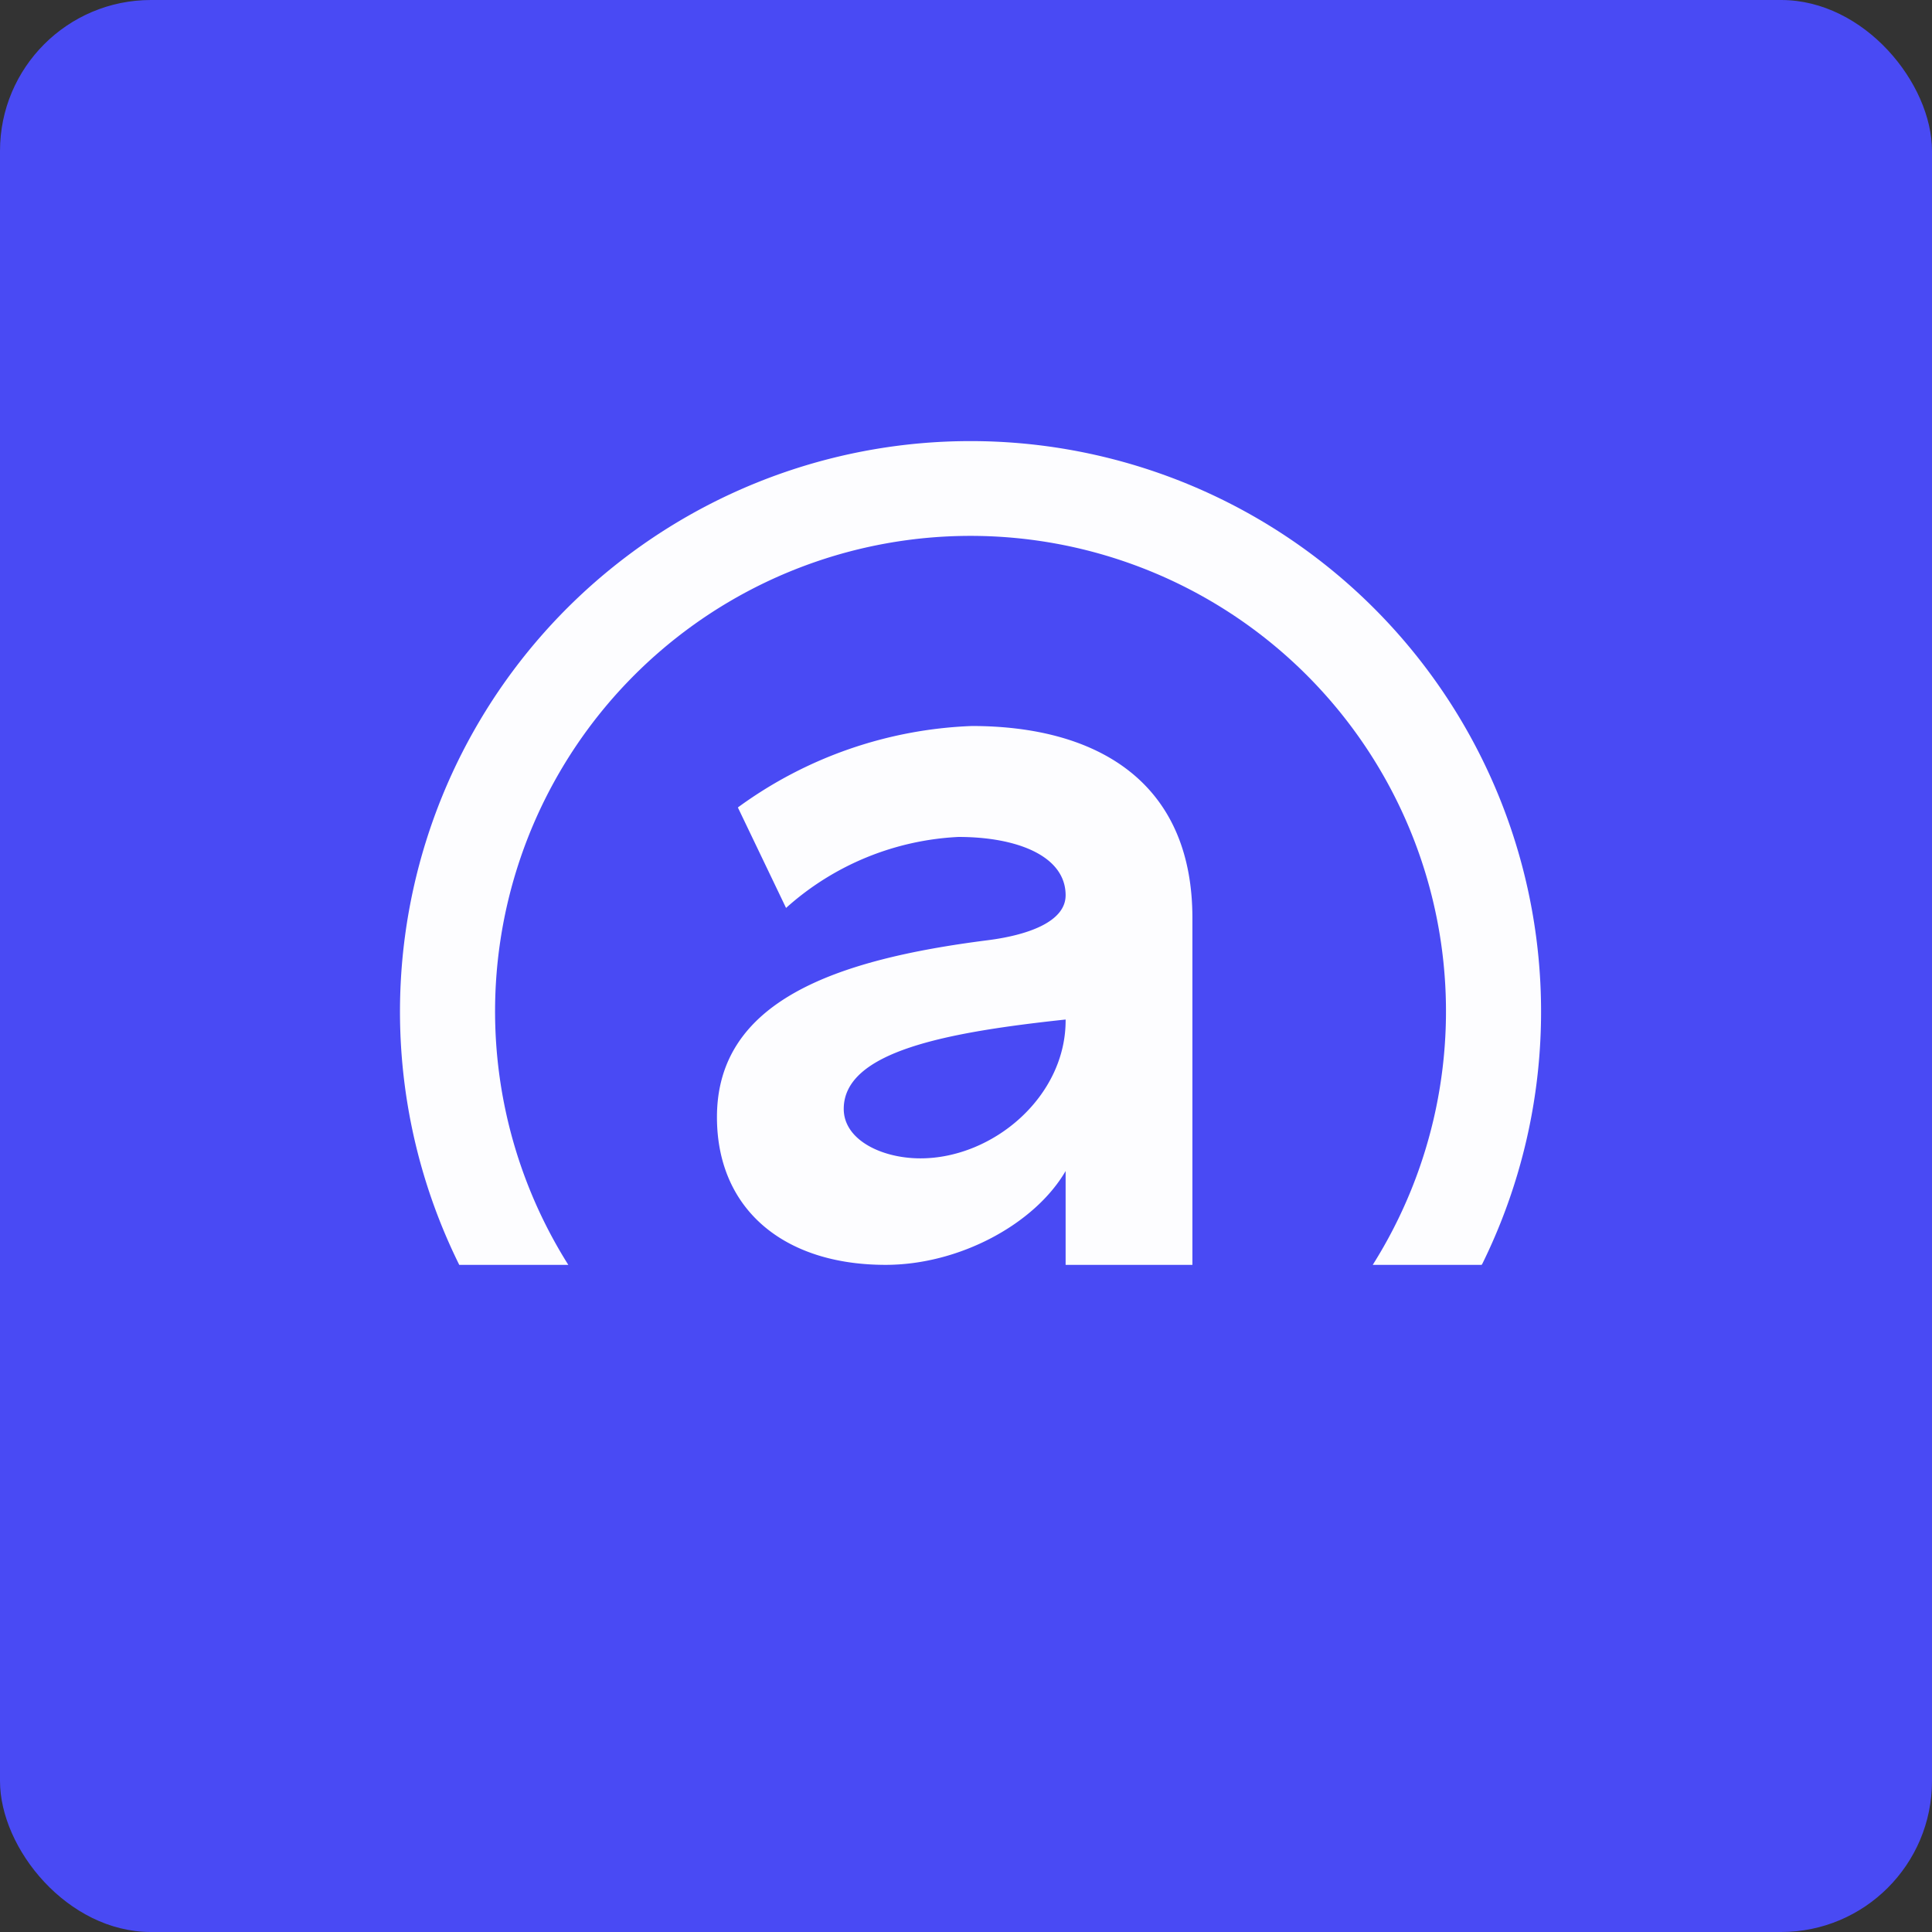 <!-- by FastBull --><svg xmlns="http://www.w3.org/2000/svg" width="64" height="64" viewBox="0 0 64 64"><rect x="0" y="0" width="64" height="64" fill="#333333" stroke="none"/><rect x="0" y="0" width="64" height="64" rx="5" ry="5" fill="#494AF4" /><path fill="#4a4bf6" d="" /><path d="M 49.097,41.879 A 18.9,18.9 0 1,0 15.203,41.879 L 15.213,41.9 L 18.826,41.9 A 15.75,15.75 0 1,1 45.474,41.9 L 49.087,41.9 L 49.087,41.879 Z M 24.443,26.748 A 14.007,14.007 0 0,1 32.192,24.05 C 36.329,24.05 39.5,25.887 39.5,30.413 L 39.5,41.9 L 35.3,41.9 L 35.3,38.792 C 34.271,40.556 31.772,41.9 29.336,41.9 C 25.945,41.9 23.75,40.041 23.75,37.007 C 23.75,33.154 27.688,31.788 32.706,31.148 C 34.04,30.98 35.3,30.539 35.3,29.657 C 35.3,28.355 33.694,27.725 31.751,27.725 A 9.209,9.209 0 0,0 26.039,30.077 L 24.443,26.748 Z M 27.95,36.734 C 27.95,37.763 29.21,38.372 30.491,38.372 C 32.906,38.372 35.321,36.314 35.3,33.773 C 31.384,34.193 27.95,34.823 27.95,36.734 Z" fill="#fdfdff" /></svg>